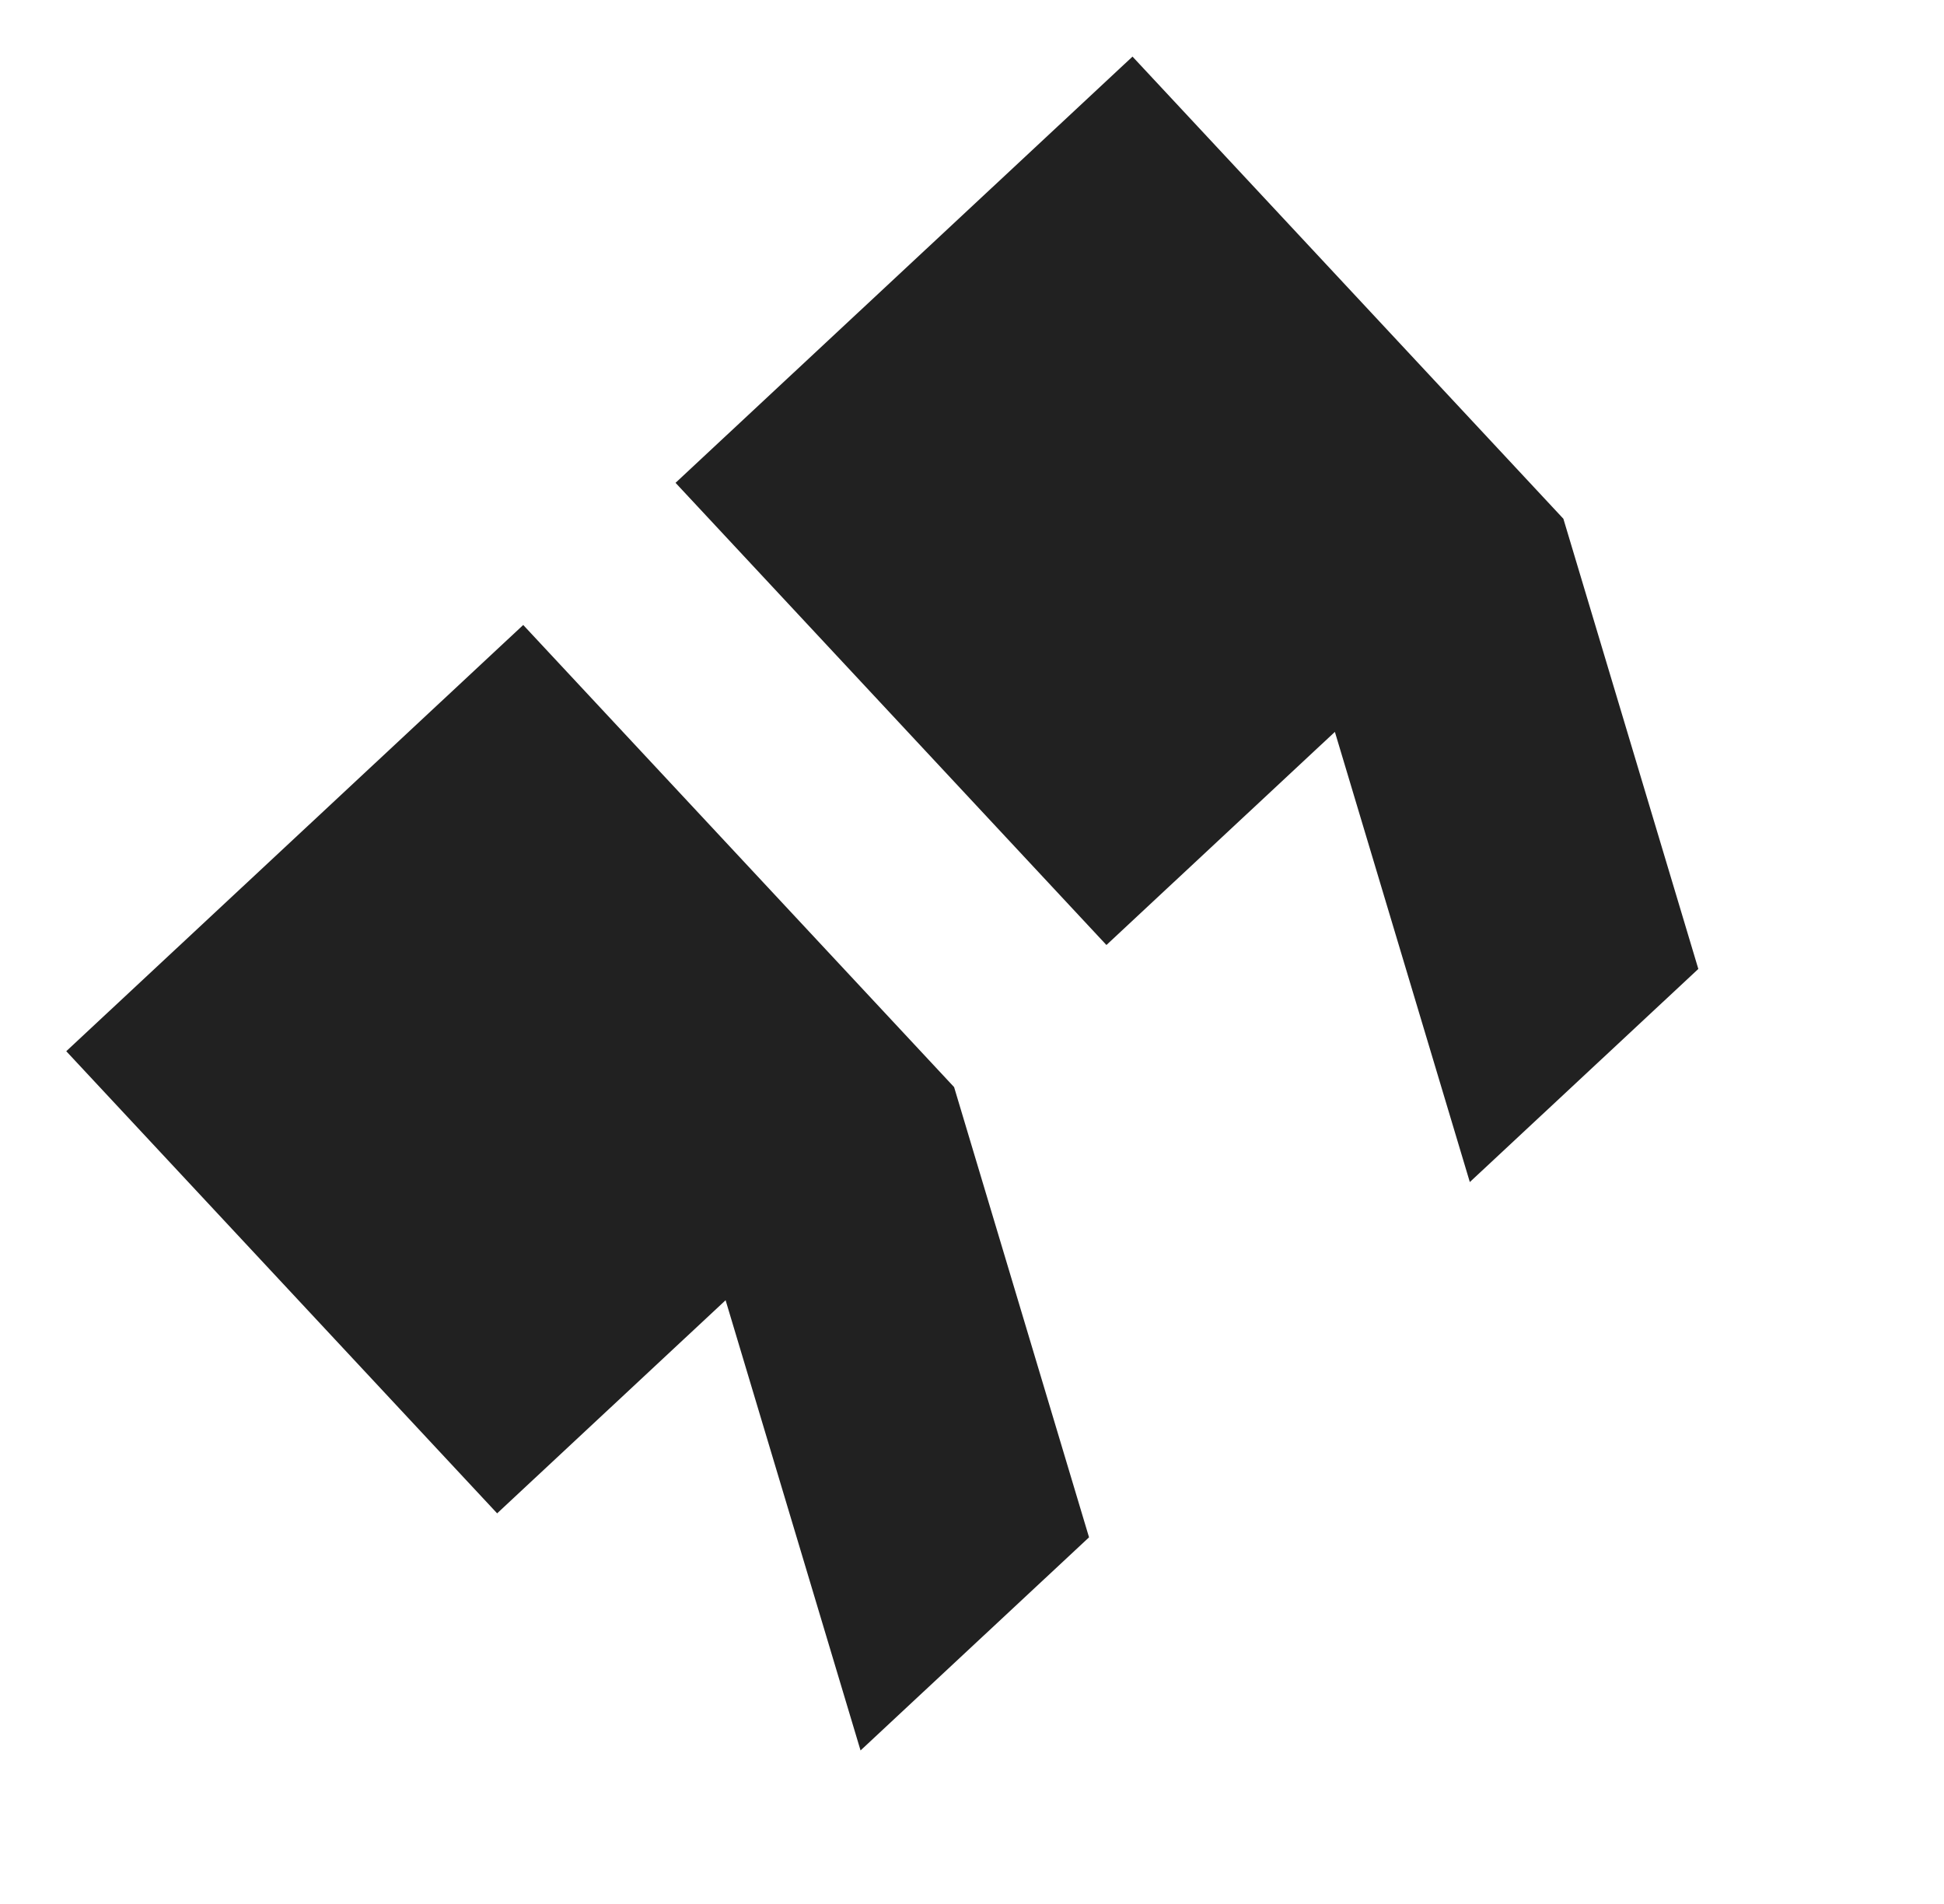 <svg width="48" height="47" viewBox="0 0 48 47" fill="none" xmlns="http://www.w3.org/2000/svg">
<path d="M12.275 37.358L17.916 32.097L21.248 43.211L26.89 37.95L23.558 26.836L12.919 15.428L1.636 25.95L12.275 37.358Z" fill="#212121"/>
<path d="M16.68 11.919L27.319 23.328L32.96 18.067L36.292 29.18L41.934 23.919L38.602 12.806L27.963 1.397L16.68 11.919Z" fill="#212121"/>
</svg>
